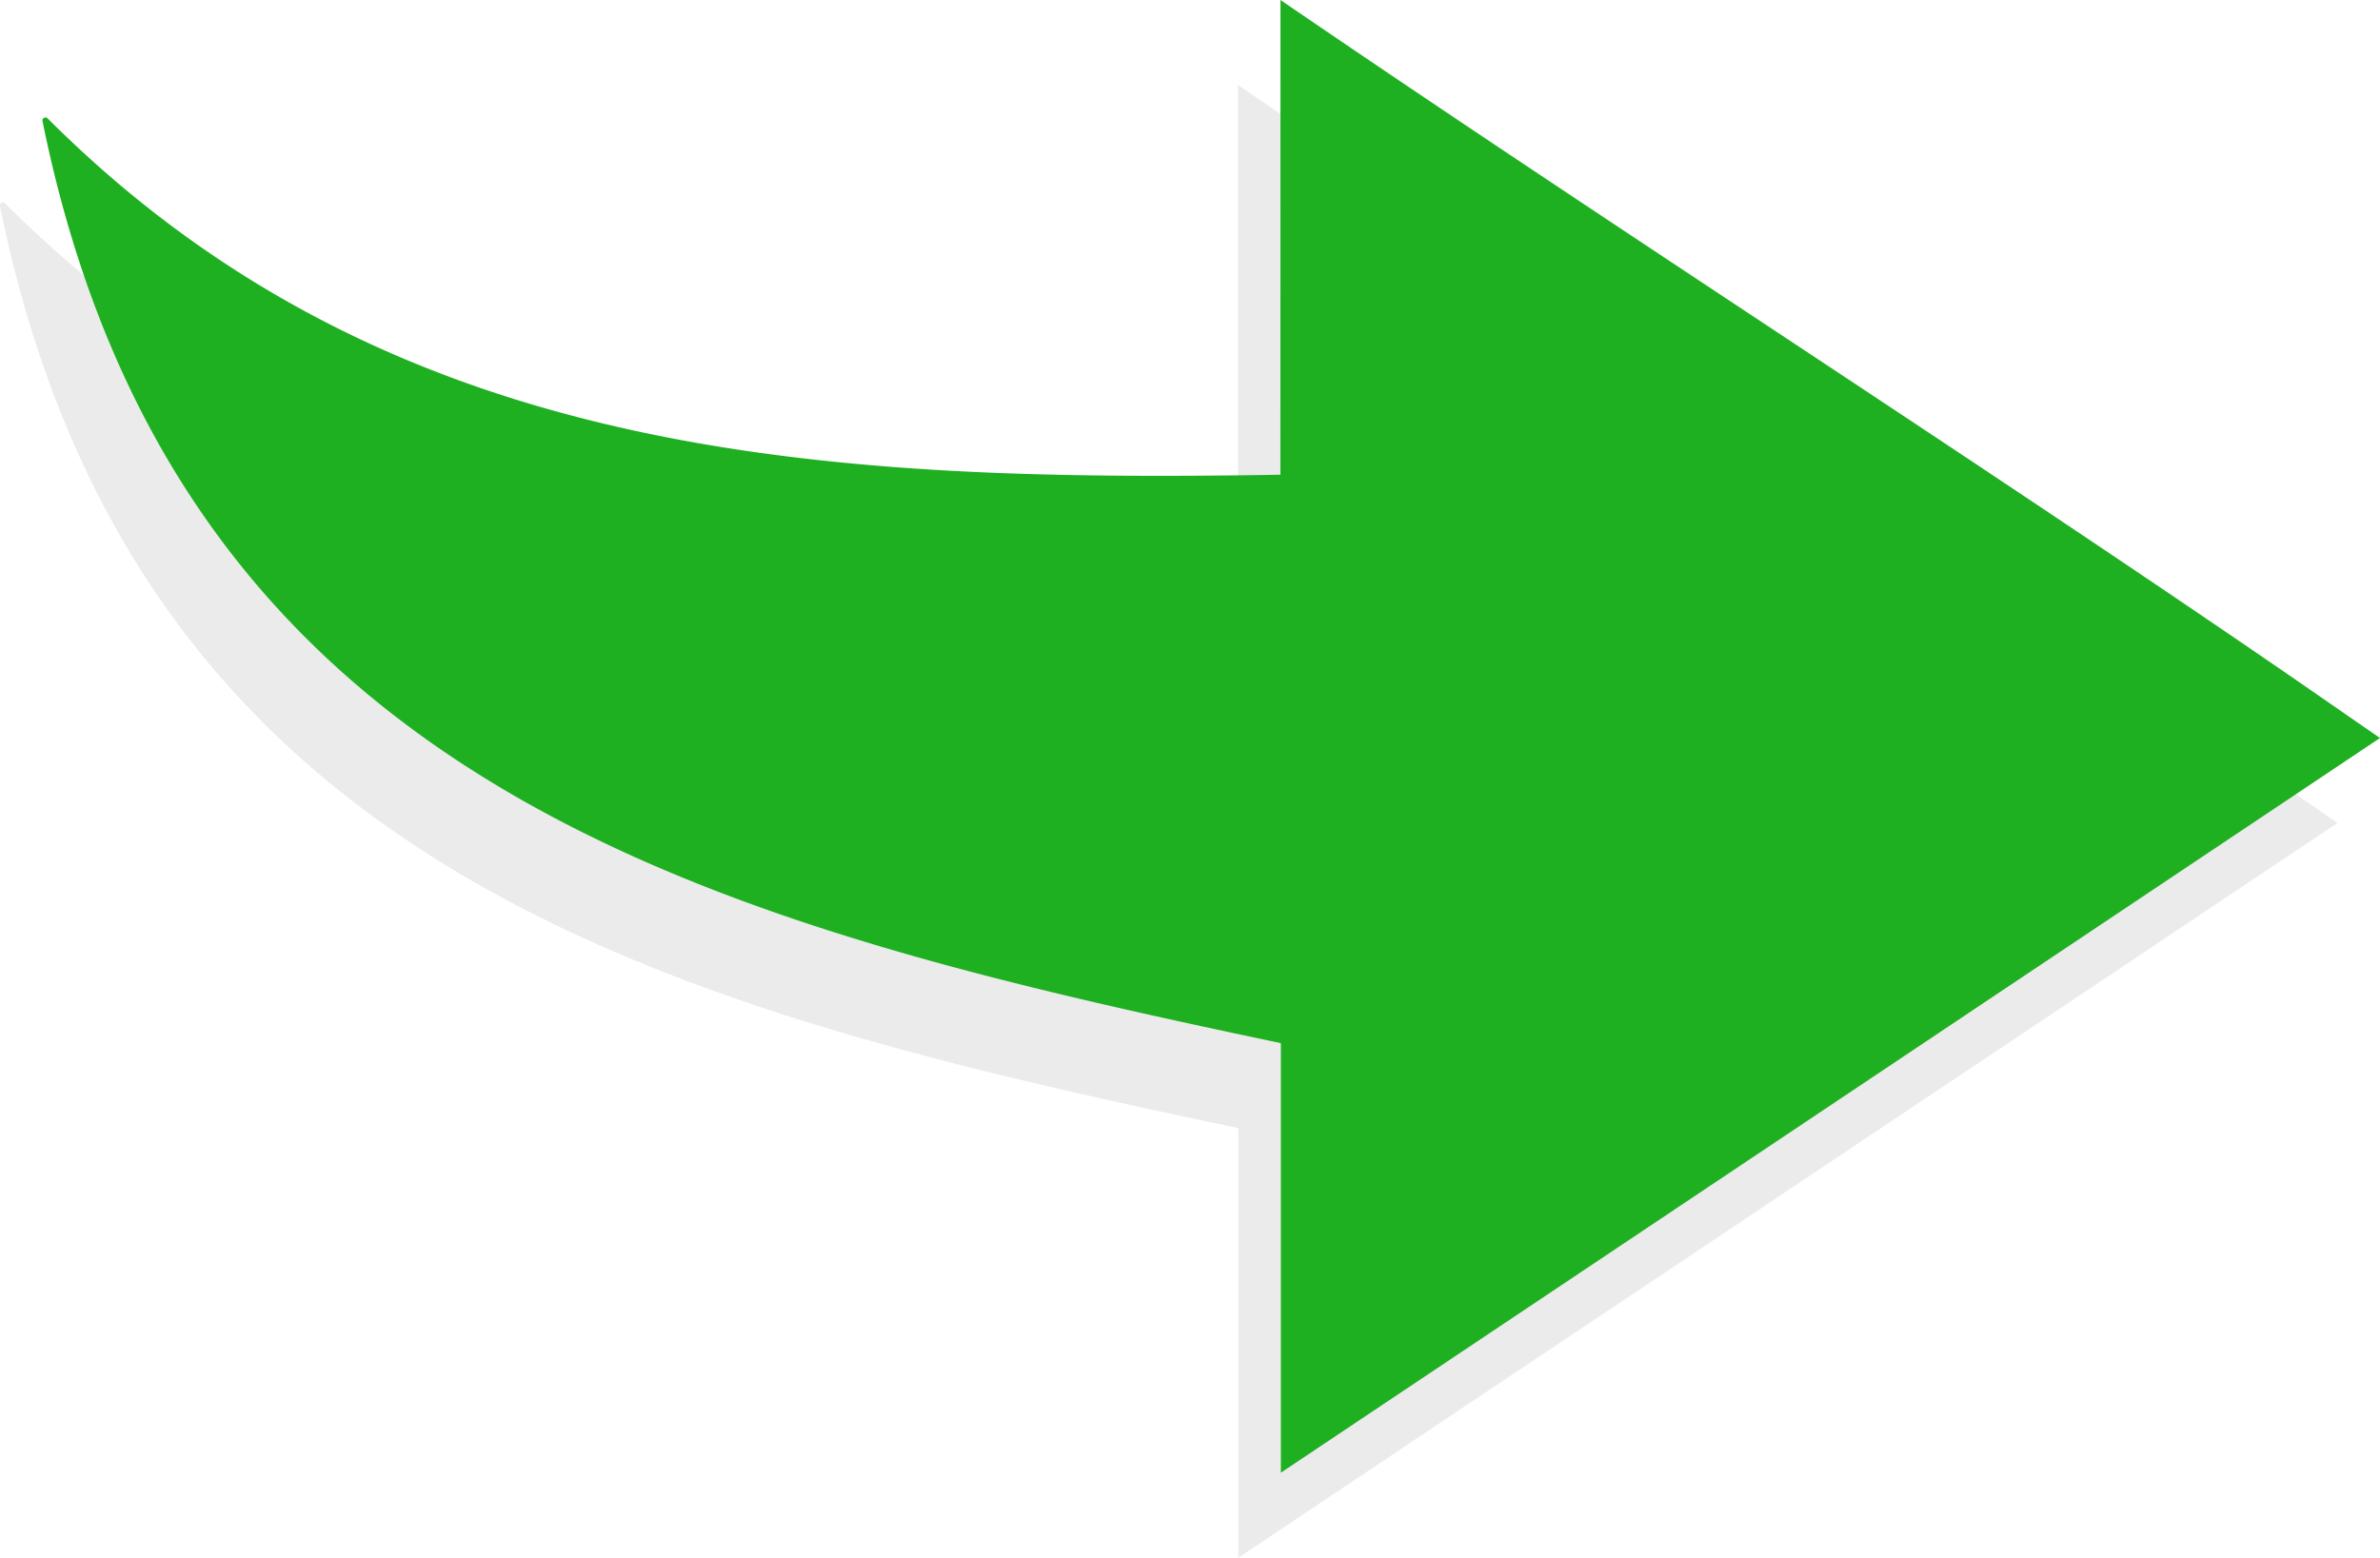 <svg xmlns="http://www.w3.org/2000/svg" xmlns:xlink="http://www.w3.org/1999/xlink" width="112.01" height="73.329" viewBox="0 0 112.01 73.329">
  <defs>
    <clipPath id="clip-path">
      <rect id="Rectangle_15" data-name="Rectangle 15" width="110.01" height="69.329" transform="translate(0 0)" fill="rgba(51,51,51,0.24)"/>
    </clipPath>
    <clipPath id="clip-path-2">
      <rect id="Rectangle_15-2" data-name="Rectangle 15" width="110.01" height="69.329" transform="translate(0 0)" fill="#1fb022"/>
    </clipPath>
  </defs>
  <g id="Group_937" data-name="Group 937" transform="translate(-634.99 -179)">
    <g id="Group_14" data-name="Group 14" transform="translate(634.99 183)">
      <g id="Group_13" data-name="Group 13" clip-path="url(#clip-path)">
        <path id="Path_4" data-name="Path 4" d="M58.263,0C73.34,10.31,89.411,20.619,104.487,30.931c1.589,1.086,3.169,2.186,5.523,3.811L58.281,69.329V49.107C31.839,43.541,6.367,37.158,0,5.7a.142.142,0,0,1,.24-.128c16.114,16.111,36.513,17.129,58.02,16.776Z" fill="rgba(51,51,51,0.1)"/>
      </g>
    </g>
    <g id="Group_15" data-name="Group 15" transform="translate(636.99 179)">
      <g id="Group_13-2" data-name="Group 13" clip-path="url(#clip-path-2)">
        <path id="Path_4-2" data-name="Path 4" d="M58.263,0C73.34,10.31,89.411,20.619,104.487,30.931c1.589,1.086,3.169,2.186,5.523,3.811L58.281,69.329V49.107C31.839,43.541,6.367,37.158,0,5.7a.142.142,0,0,1,.24-.128c16.114,16.111,36.513,17.129,58.02,16.776Z" fill="#1fb022"/>
      </g>
    </g>
  </g>
</svg>
